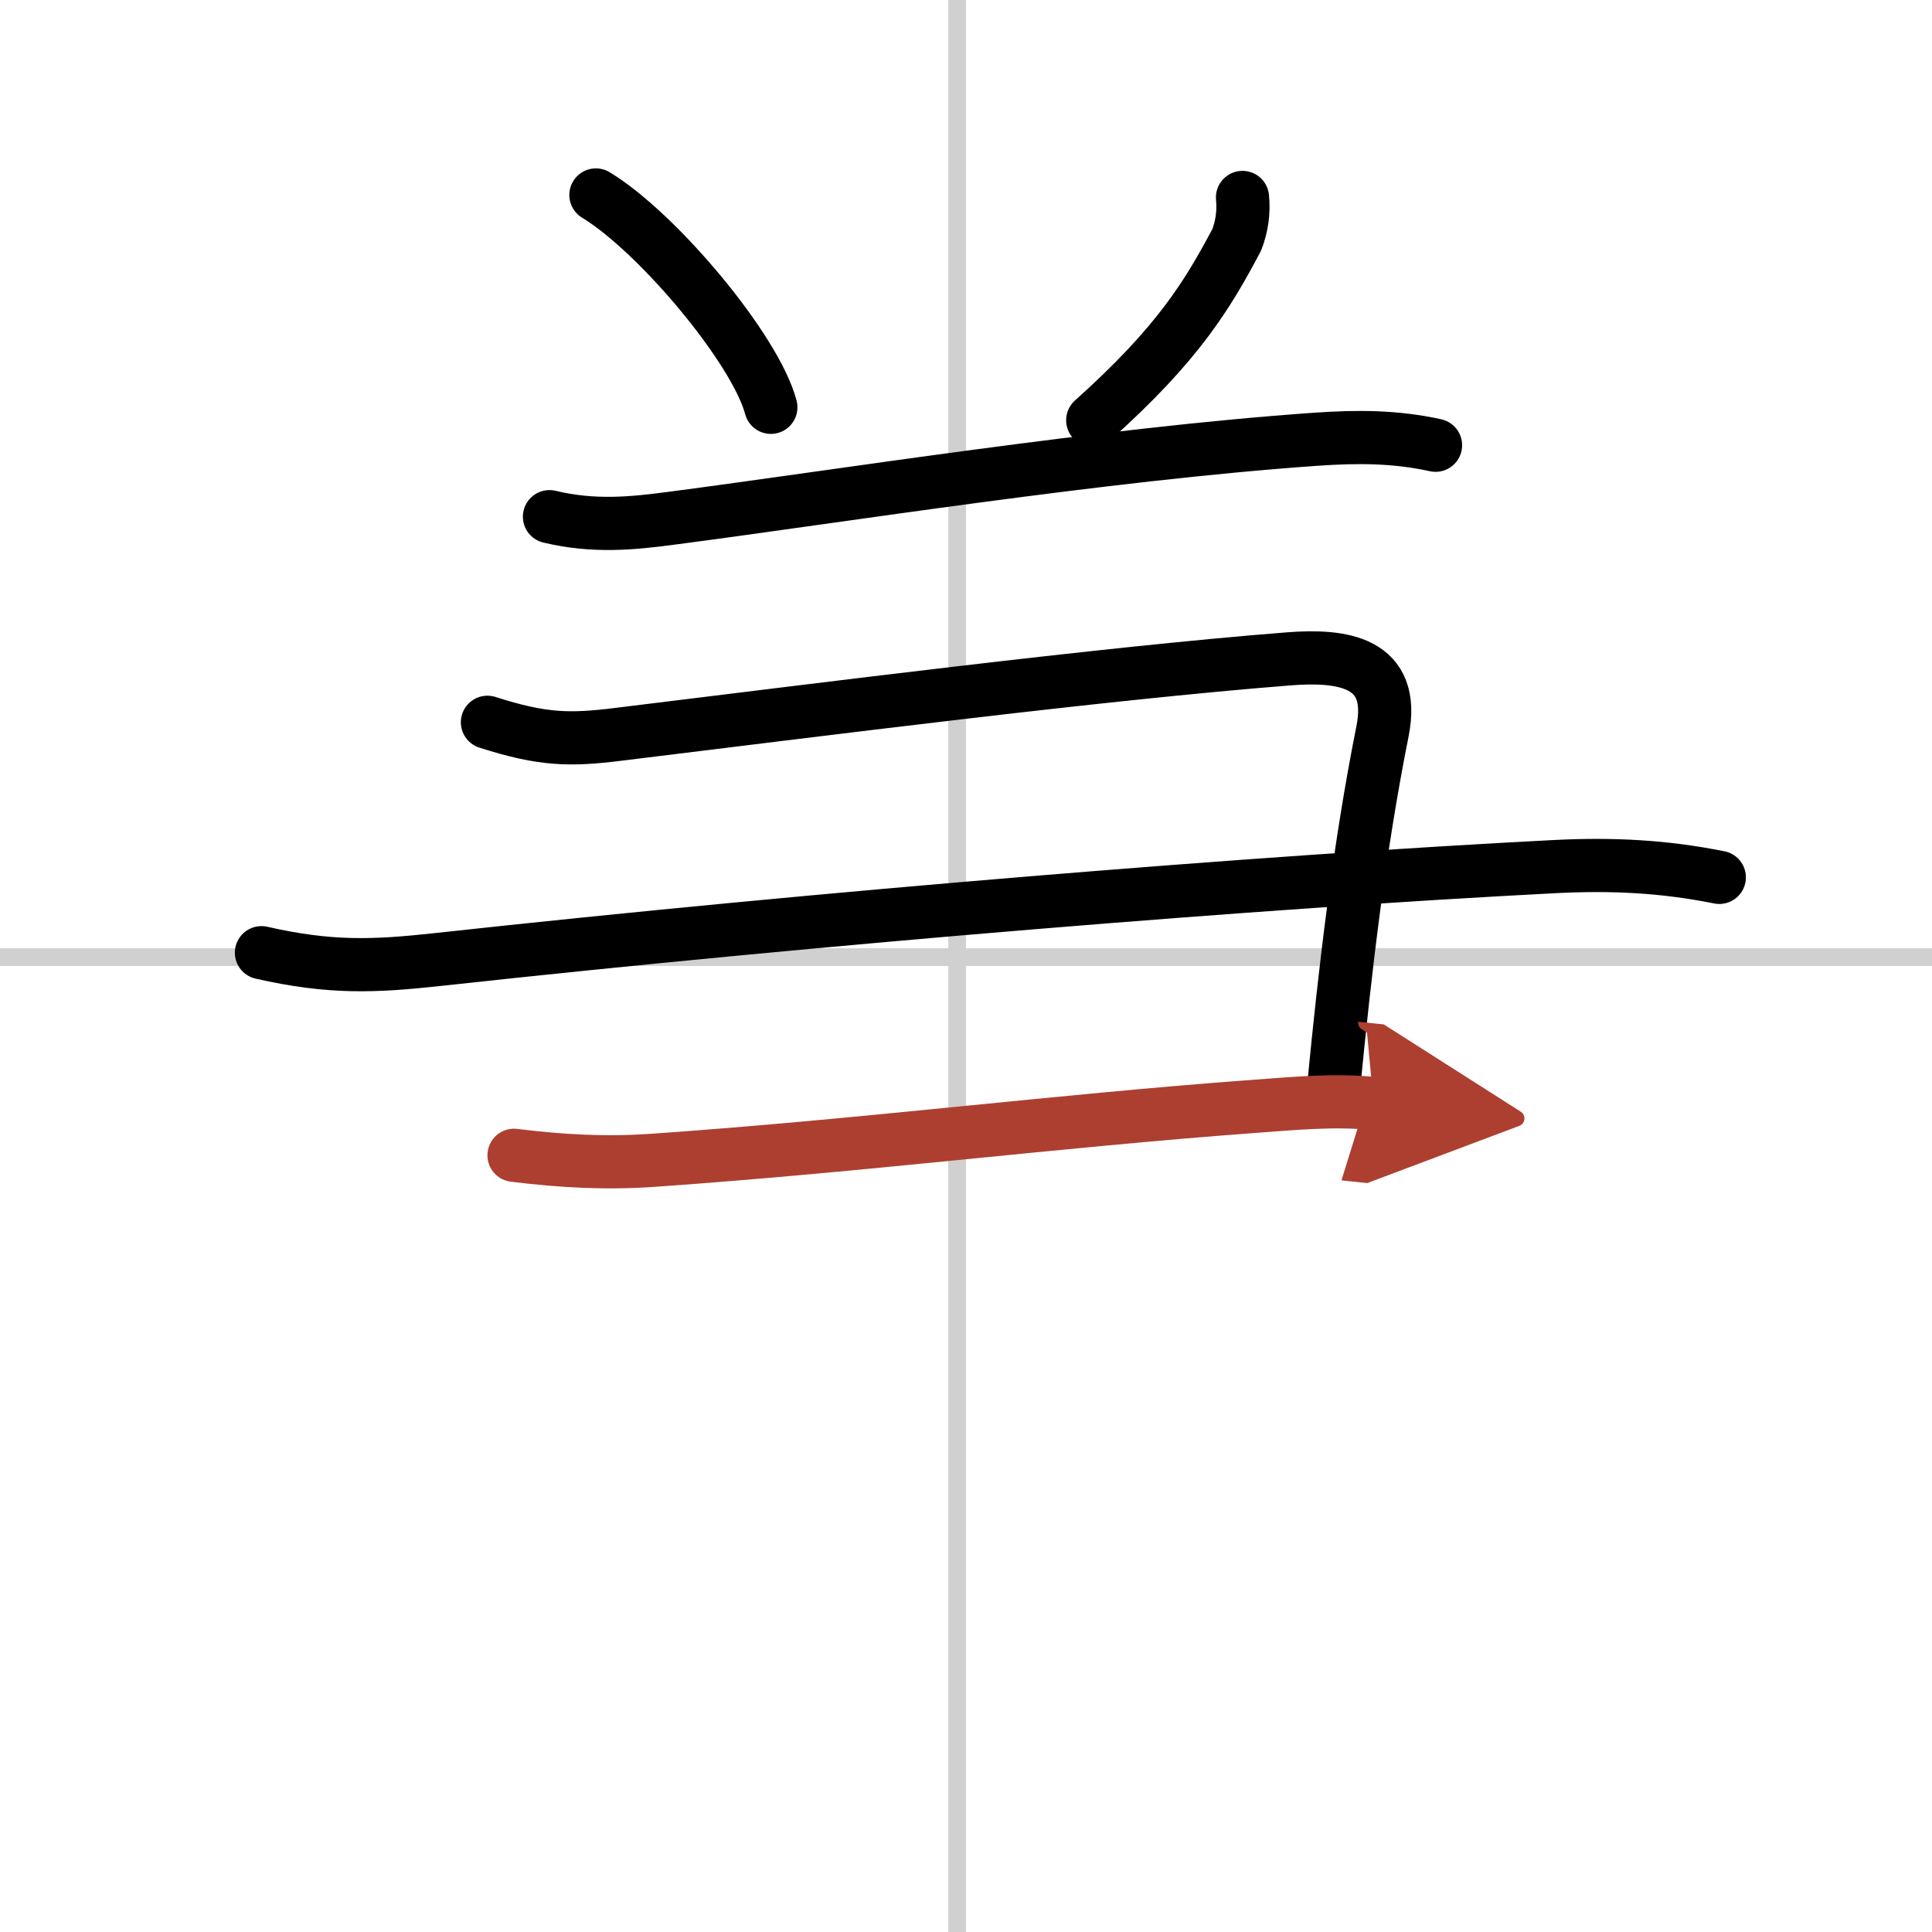 <svg width="400" height="400" viewBox="0 0 109 109" xmlns="http://www.w3.org/2000/svg"><defs><marker id="a" markerWidth="4" orient="auto" refX="1" refY="5" viewBox="0 0 10 10"><polyline points="0 0 10 5 0 10 1 5" fill="#ad3f31" stroke="#ad3f31"/></marker></defs><g fill="none" stroke="#000" stroke-linecap="round" stroke-linejoin="round" stroke-width="3"><rect width="100%" height="100%" fill="#fff" stroke="#fff"/><line x1="54" x2="54" y2="109" stroke="#d0d0d0" stroke-width="1"/><line x2="109" y1="54" y2="54" stroke="#d0d0d0" stroke-width="1"/><path d="m33.62 11c3.48 2.11 9 8.69 9.87 11.98"/><path d="m70.1 11.14c0.08 0.83-0.03 1.63-0.33 2.4-1.64 3.08-3.27 5.83-8.12 10.17"/><path d="m31 29.15c2.5 0.6 4.69 0.38 6.87 0.09 9.5-1.24 24.38-3.62 36.39-4.46 2.32-0.16 4.45-0.16 6.73 0.34"/><path d="m27.5 40.75c3.12 1 4.64 1.02 7.38 0.68 11.53-1.41 27.27-3.43 37.85-4.26 2.97-0.23 6.05 0.14 5.27 4.08-1.31 6.54-2.12 13.5-2.75 20"/><path d="m14.75 53.75c3.88 0.88 6.34 0.78 9.99 0.38 21.76-2.38 46.46-4.39 63.01-5.24 3.2-0.16 6.11-0.02 9.25 0.61"/><path d="m29 65.18c2.69 0.33 5.16 0.47 7.87 0.28 11.9-0.83 22.63-2.21 33.88-3.04 2.2-0.16 4.54-0.39 6.75-0.16" marker-end="url(#a)" stroke="#ad3f31"/></g></svg>
